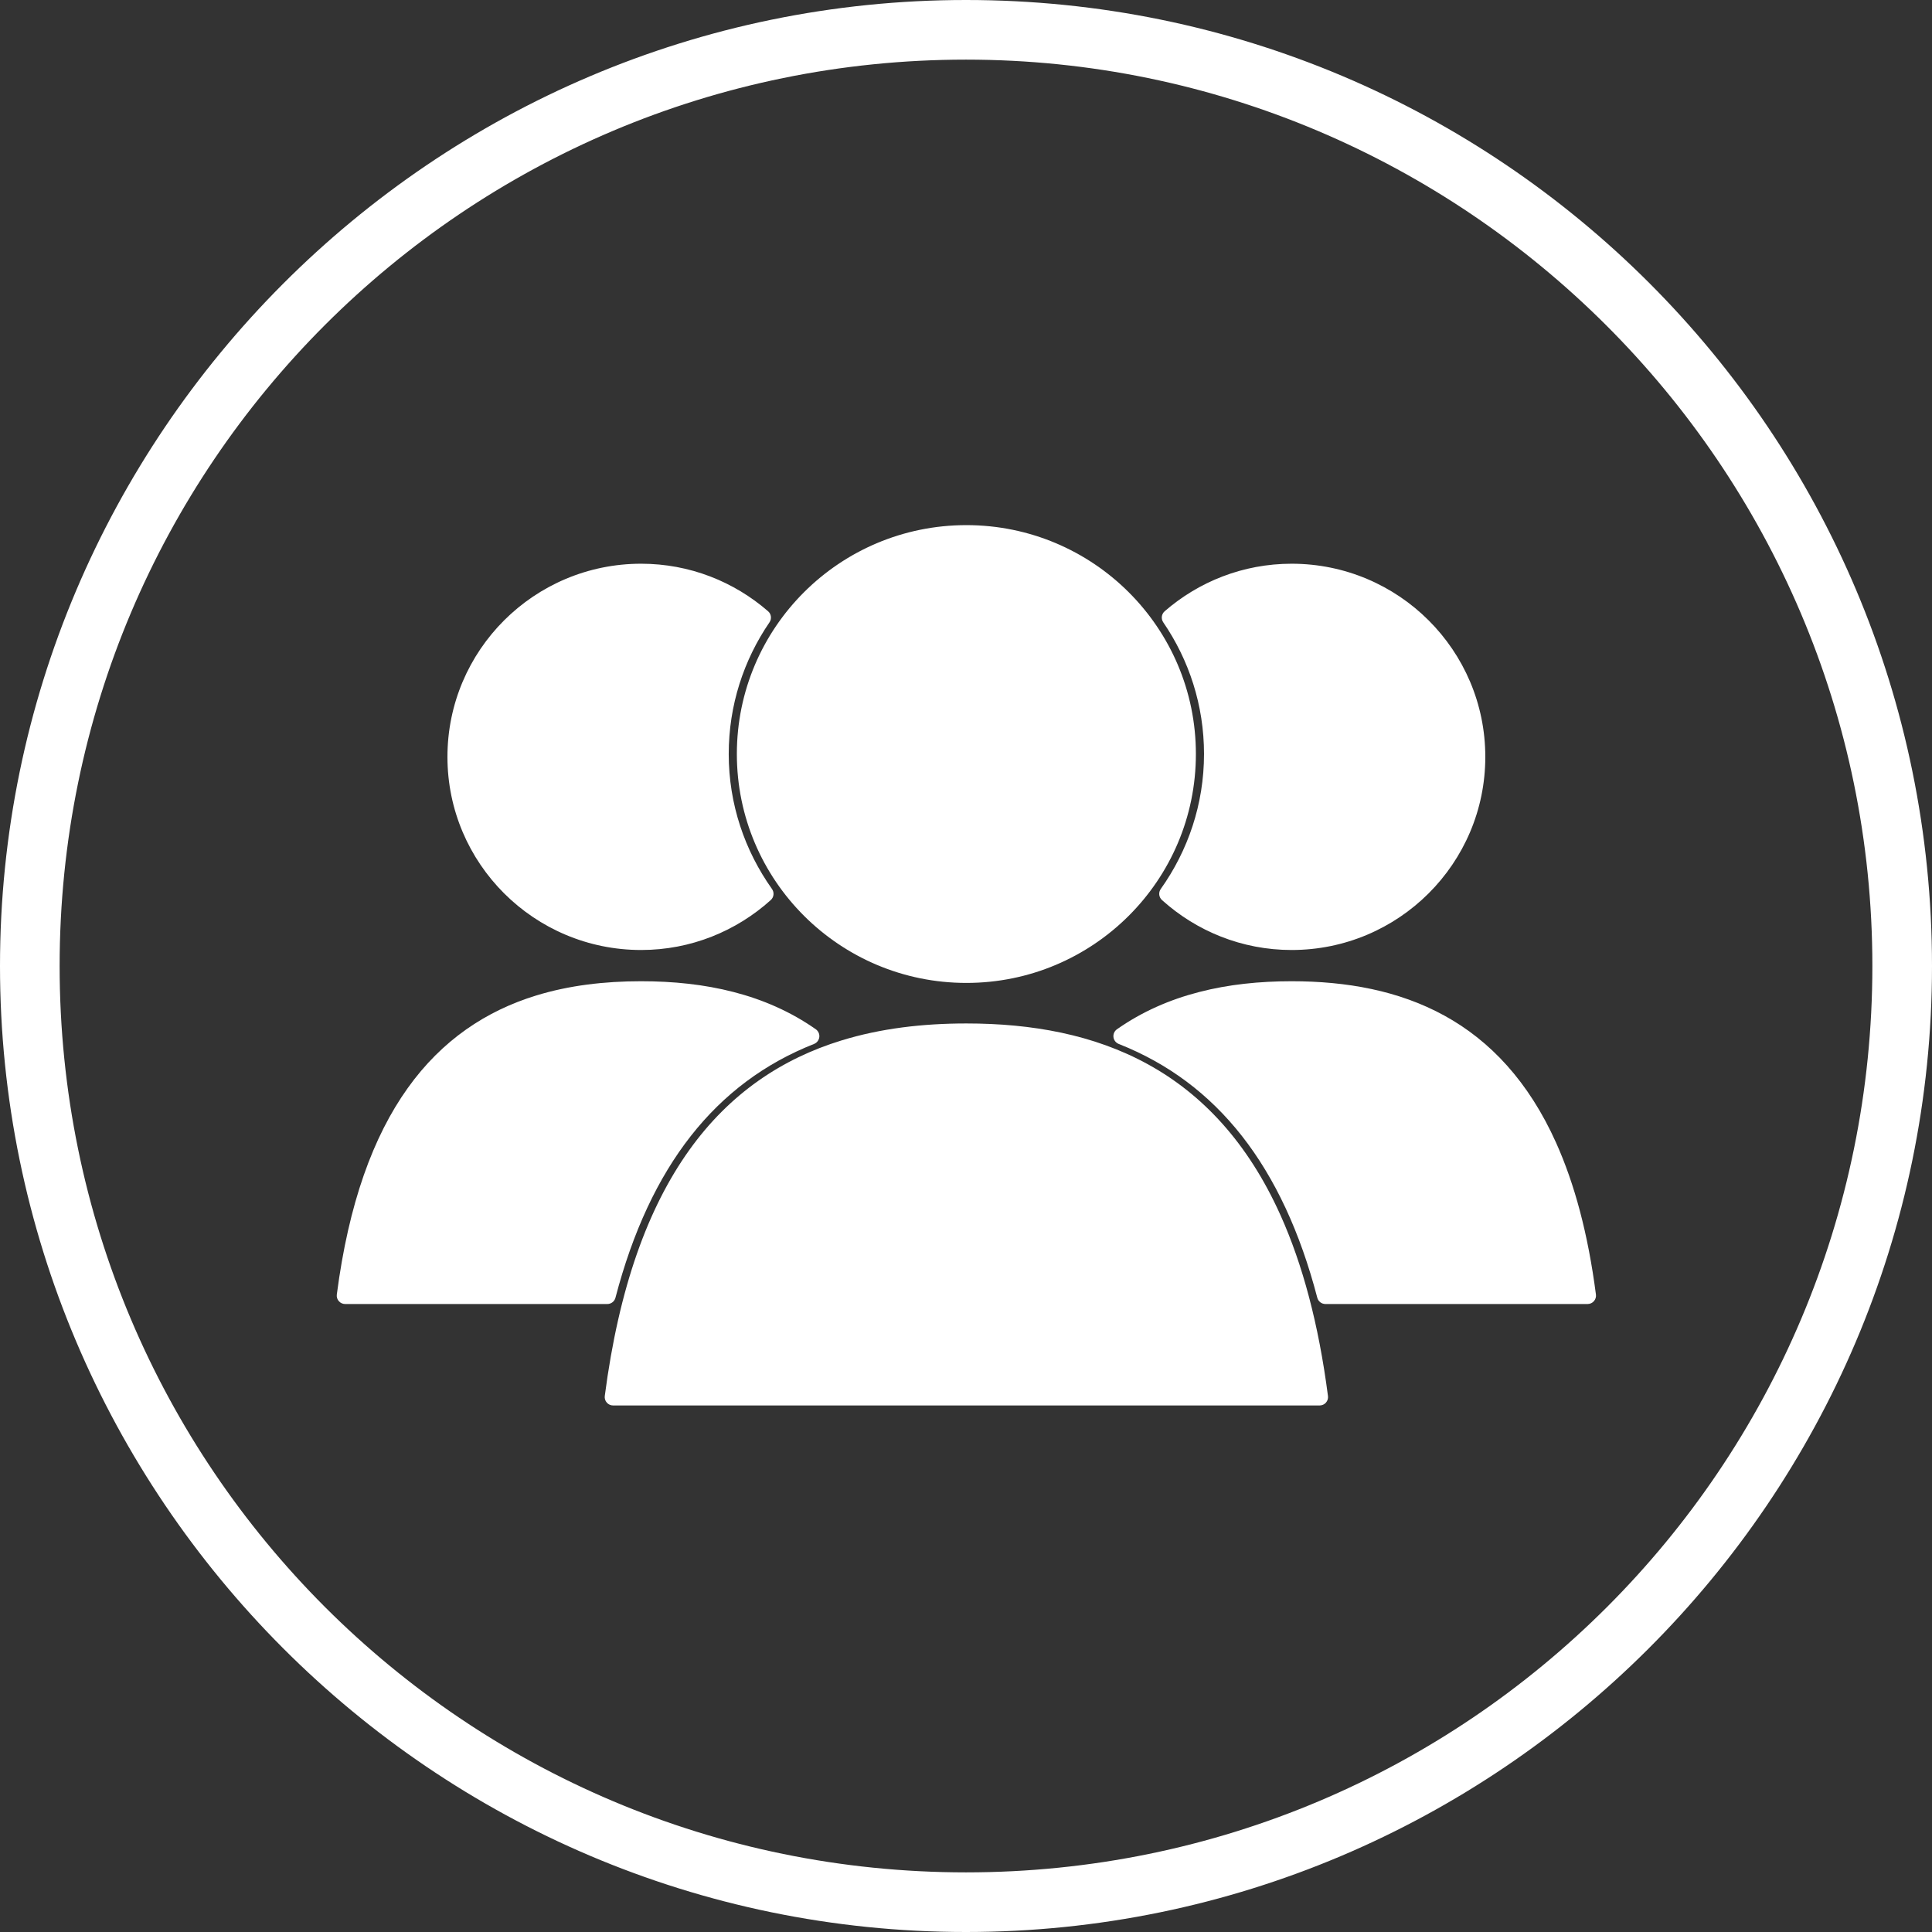 <svg xmlns="http://www.w3.org/2000/svg" xmlns:xlink="http://www.w3.org/1999/xlink" width="500" zoomAndPan="magnify" viewBox="0 0 375 375" height="500" preserveAspectRatio="xMidYMid meet" version="1.0"><rect x="0" y="0" width="375" height="375" fill="#333333" stroke="none"/><defs><clipPath id="7709a5624a"><path d="M 216 190 L 309.824 190 L 309.824 254 L 216 254 Z M 216 190 " clip-rule="nonzero"/></clipPath><clipPath id="e350f2deb3"><path d="M 65.324 190 L 160 190 L 160 254 L 65.324 254 Z M 65.324 190 " clip-rule="nonzero"/></clipPath><clipPath id="b8bf7ca041"><path d="M 117 198 L 258 198 L 258 272.824 L 117 272.824 Z M 117 198 " clip-rule="nonzero"/></clipPath><clipPath id="5d638b57a8"><path d="M 143 101.824 L 233 101.824 L 233 191 L 143 191 Z M 143 101.824 " clip-rule="nonzero"/></clipPath></defs><path fill="#ffffff" d="M 187.5 375 C 83.91 375 0 290.508 0 187.5 C 0 84.492 83.91 0 187.5 0 C 291.09 0 375 83.91 375 187.5 C 375 291.09 290.508 375 187.5 375 Z M 187.5 11.574 C 90.277 11.574 11.574 90.277 11.574 187.5 C 11.574 284.723 90.277 363.426 187.5 363.426 C 284.723 363.426 363.426 284.723 363.426 187.5 C 363.426 90.277 284.145 11.574 187.5 11.574 Z M 187.5 11.574 " fill-opacity="1" fill-rule="nonzero"/><path fill="#ffffff" d="M 257.266 251.477 L 308.148 251.477 C 302.086 204.762 278.676 192.086 250.707 192.086 C 238.496 192.086 227.156 194.508 217.742 201.113 C 237.418 208.879 250.496 225.562 257.266 251.477 " fill-opacity="1" fill-rule="nonzero"/><g clip-path="url(#7709a5624a)"><path fill="#ffffff" d="M 257.266 251.477 L 257.266 253.109 L 308.148 253.109 C 308.621 253.109 309.062 252.91 309.375 252.555 C 309.691 252.199 309.832 251.734 309.77 251.27 C 308.238 239.469 305.609 229.762 302.043 221.82 C 296.703 209.918 289.219 201.992 280.363 197.133 C 271.516 192.27 261.375 190.457 250.707 190.457 C 244.496 190.457 238.469 191.07 232.766 192.547 C 227.062 194.016 221.684 196.352 216.805 199.777 C 216.312 200.121 216.051 200.711 216.121 201.301 C 216.191 201.898 216.586 202.406 217.145 202.629 C 226.719 206.414 234.648 212.328 241.055 220.492 C 247.461 228.66 252.34 239.094 255.684 251.887 C 255.875 252.609 256.523 253.109 257.266 253.109 L 257.266 251.477 L 258.852 251.066 C 255.418 237.945 250.375 227.082 243.633 218.484 C 236.891 209.887 228.441 203.578 218.348 199.594 L 217.742 201.113 L 218.688 202.445 C 223.215 199.266 228.211 197.09 233.586 195.703 C 238.961 194.312 244.711 193.719 250.707 193.719 C 257.574 193.719 264.121 194.496 270.145 196.355 C 279.188 199.152 287.07 204.324 293.352 213.102 C 299.629 221.887 304.277 234.348 306.527 251.688 L 308.148 251.477 L 308.148 249.848 L 257.266 249.848 L 257.266 251.477 L 258.852 251.066 L 257.266 251.477 " fill-opacity="1" fill-rule="nonzero"/></g><path fill="#ffffff" d="M 250.707 111.047 C 241.676 111.047 233.453 114.391 227.137 119.871 C 232.305 127.422 235.336 136.539 235.336 146.352 C 235.336 156.465 232.098 165.812 226.641 173.492 C 233.016 179.238 241.438 182.762 250.707 182.762 C 270.559 182.762 286.664 166.707 286.664 146.91 C 286.664 127.105 270.559 111.047 250.707 111.047 " fill-opacity="1" fill-rule="nonzero"/><path fill="#ffffff" d="M 250.707 111.047 L 250.707 109.418 C 241.266 109.418 232.66 112.914 226.066 118.641 C 225.438 119.18 225.32 120.105 225.785 120.789 C 230.777 128.082 233.699 136.875 233.699 146.352 C 233.699 156.113 230.578 165.125 225.305 172.547 C 224.824 173.223 224.926 174.148 225.543 174.703 C 232.199 180.703 241.02 184.395 250.707 184.395 C 271.461 184.391 288.297 167.609 288.297 146.91 C 288.297 126.203 271.461 109.422 250.707 109.418 L 250.707 112.68 C 260.184 112.68 268.754 116.508 274.973 122.703 C 281.188 128.906 285.027 137.453 285.027 146.91 C 285.027 156.363 281.188 164.906 274.973 171.105 C 268.754 177.301 260.184 181.129 250.707 181.129 C 241.859 181.129 233.828 177.77 227.734 172.281 L 226.641 173.492 L 227.977 174.434 C 233.617 166.496 236.969 156.812 236.969 146.352 C 236.969 136.203 233.836 126.762 228.488 118.953 L 227.137 119.871 L 228.211 121.102 C 234.25 115.867 242.082 112.68 250.707 112.68 L 250.707 111.047 " fill-opacity="1" fill-rule="nonzero"/><path fill="#ffffff" d="M 117.879 251.477 L 66.996 251.477 C 73.059 204.762 96.469 192.086 124.441 192.086 C 136.648 192.086 147.992 194.508 157.402 201.113 C 137.727 208.879 124.652 225.562 117.879 251.477 " fill-opacity="1" fill-rule="nonzero"/><g clip-path="url(#e350f2deb3)"><path fill="#ffffff" d="M 117.879 251.477 L 117.879 249.848 L 66.996 249.848 L 66.996 251.477 L 68.621 251.688 C 70.117 240.129 72.688 230.73 76.09 223.156 C 81.203 211.789 88.148 204.516 96.359 199.988 C 104.57 195.473 114.129 193.719 124.441 193.719 C 130.434 193.719 136.188 194.312 141.562 195.703 C 146.934 197.09 151.934 199.266 156.461 202.445 L 157.402 201.113 L 156.801 199.594 C 146.703 203.578 138.254 209.887 131.516 218.484 C 124.77 227.082 119.727 237.945 116.293 251.066 L 117.879 251.477 L 117.879 249.848 L 117.879 251.477 L 119.461 251.887 C 122.805 239.094 127.684 228.66 134.09 220.492 C 140.5 212.328 148.426 206.414 158.004 202.629 C 158.562 202.406 158.953 201.898 159.027 201.301 C 159.098 200.711 158.832 200.121 158.344 199.777 C 153.461 196.352 148.082 194.016 142.383 192.547 C 136.676 191.07 130.652 190.457 124.441 190.457 C 117.324 190.457 110.453 191.262 104.031 193.238 C 94.406 196.199 85.805 201.848 79.129 211.211 C 72.445 220.57 67.672 233.57 65.375 251.27 C 65.312 251.734 65.453 252.199 65.77 252.555 C 66.082 252.91 66.523 253.109 66.996 253.109 L 117.879 253.109 C 118.625 253.109 119.273 252.609 119.461 251.887 L 117.879 251.477 " fill-opacity="1" fill-rule="nonzero"/></g><path fill="#ffffff" d="M 124.441 111.047 C 133.469 111.047 141.691 114.391 148.008 119.871 C 142.84 127.422 139.809 136.539 139.809 146.352 C 139.809 156.465 143.051 165.812 148.504 173.492 C 142.129 179.238 133.707 182.762 124.441 182.762 C 104.586 182.762 88.48 166.707 88.48 146.91 C 88.48 127.105 104.586 111.047 124.441 111.047 " fill-opacity="1" fill-rule="nonzero"/><path fill="#ffffff" d="M 124.441 111.047 L 124.441 112.68 C 133.062 112.68 140.898 115.867 146.934 121.102 L 148.008 119.871 L 146.656 118.953 C 141.309 126.762 138.176 136.203 138.176 146.352 C 138.176 156.812 141.527 166.496 147.172 174.434 L 148.504 173.492 L 147.41 172.281 C 141.316 177.77 133.289 181.129 124.441 181.129 C 114.961 181.129 106.391 177.301 100.172 171.105 C 93.961 164.906 90.117 156.363 90.117 146.91 C 90.117 137.453 93.961 128.906 100.172 122.703 C 106.391 116.508 114.961 112.68 124.441 112.68 L 124.441 109.418 C 103.684 109.422 86.852 126.203 86.848 146.91 C 86.852 167.609 103.684 184.391 124.441 184.395 C 134.125 184.395 142.945 180.703 149.602 174.703 C 150.219 174.148 150.32 173.223 149.84 172.547 C 144.57 165.125 141.445 156.113 141.445 146.352 C 141.445 136.875 144.367 128.082 149.359 120.789 C 149.824 120.109 149.707 119.18 149.082 118.641 C 142.488 112.914 133.879 109.418 124.441 109.418 L 124.441 111.047 " fill-opacity="1" fill-rule="nonzero"/><path fill="#ffffff" d="M 256.137 271.172 C 248.902 215.41 220.957 200.285 187.574 200.285 C 154.18 200.285 126.246 215.41 119.008 271.172 L 256.137 271.172 " fill-opacity="1" fill-rule="nonzero"/><g clip-path="url(#b8bf7ca041)"><path fill="#ffffff" d="M 256.137 271.172 L 257.758 270.961 C 255.934 256.895 252.797 245.34 248.559 235.902 C 242.207 221.746 233.324 212.348 222.82 206.582 C 212.316 200.805 200.27 198.652 187.574 198.652 C 179.102 198.652 170.934 199.609 163.309 201.957 C 151.871 205.473 141.672 212.172 133.746 223.289 C 125.809 234.406 120.125 249.867 117.387 270.961 C 117.328 271.43 117.465 271.891 117.781 272.25 C 118.094 272.602 118.535 272.801 119.008 272.801 L 256.137 272.801 C 256.609 272.801 257.051 272.602 257.363 272.25 C 257.68 271.891 257.82 271.43 257.758 270.961 L 256.137 271.172 L 256.137 269.539 L 119.008 269.539 L 119.008 271.172 L 120.629 271.379 C 122.426 257.562 125.492 246.316 129.57 237.238 C 135.695 223.617 144.039 214.867 153.898 209.438 C 163.766 204.012 175.23 201.914 187.574 201.914 C 195.797 201.914 203.637 202.848 210.871 205.074 C 221.719 208.43 231.199 214.645 238.734 225.184 C 246.262 235.723 251.824 250.648 254.516 271.379 L 256.137 271.172 L 256.137 269.539 L 256.137 271.172 " fill-opacity="1" fill-rule="nonzero"/></g><path fill="#ffffff" d="M 230.484 146.352 C 230.484 169.992 211.27 189.152 187.574 189.152 C 163.871 189.152 144.66 169.992 144.66 146.352 C 144.66 122.715 163.871 103.555 187.574 103.555 C 211.27 103.555 230.484 122.715 230.484 146.352 " fill-opacity="1" fill-rule="nonzero"/><g clip-path="url(#5d638b57a8)"><path fill="#ffffff" d="M 230.484 146.352 L 228.852 146.352 C 228.852 157.727 224.23 168.008 216.758 175.465 C 209.281 182.914 198.973 187.52 187.574 187.52 C 176.168 187.52 165.859 182.914 158.387 175.465 C 150.91 168.008 146.293 157.727 146.293 146.352 C 146.293 134.98 150.91 124.695 158.387 117.242 C 165.859 109.789 176.168 105.191 187.574 105.188 C 198.973 105.188 209.281 109.789 216.758 117.246 C 224.23 124.699 228.852 134.98 228.852 146.352 L 232.121 146.352 C 232.121 121.812 212.172 101.93 187.574 101.926 C 162.965 101.93 143.023 121.812 143.023 146.352 C 143.023 170.891 162.965 190.785 187.574 190.785 C 212.172 190.785 232.121 170.891 232.121 146.352 L 230.484 146.352 " fill-opacity="1" fill-rule="nonzero"/></g></svg>